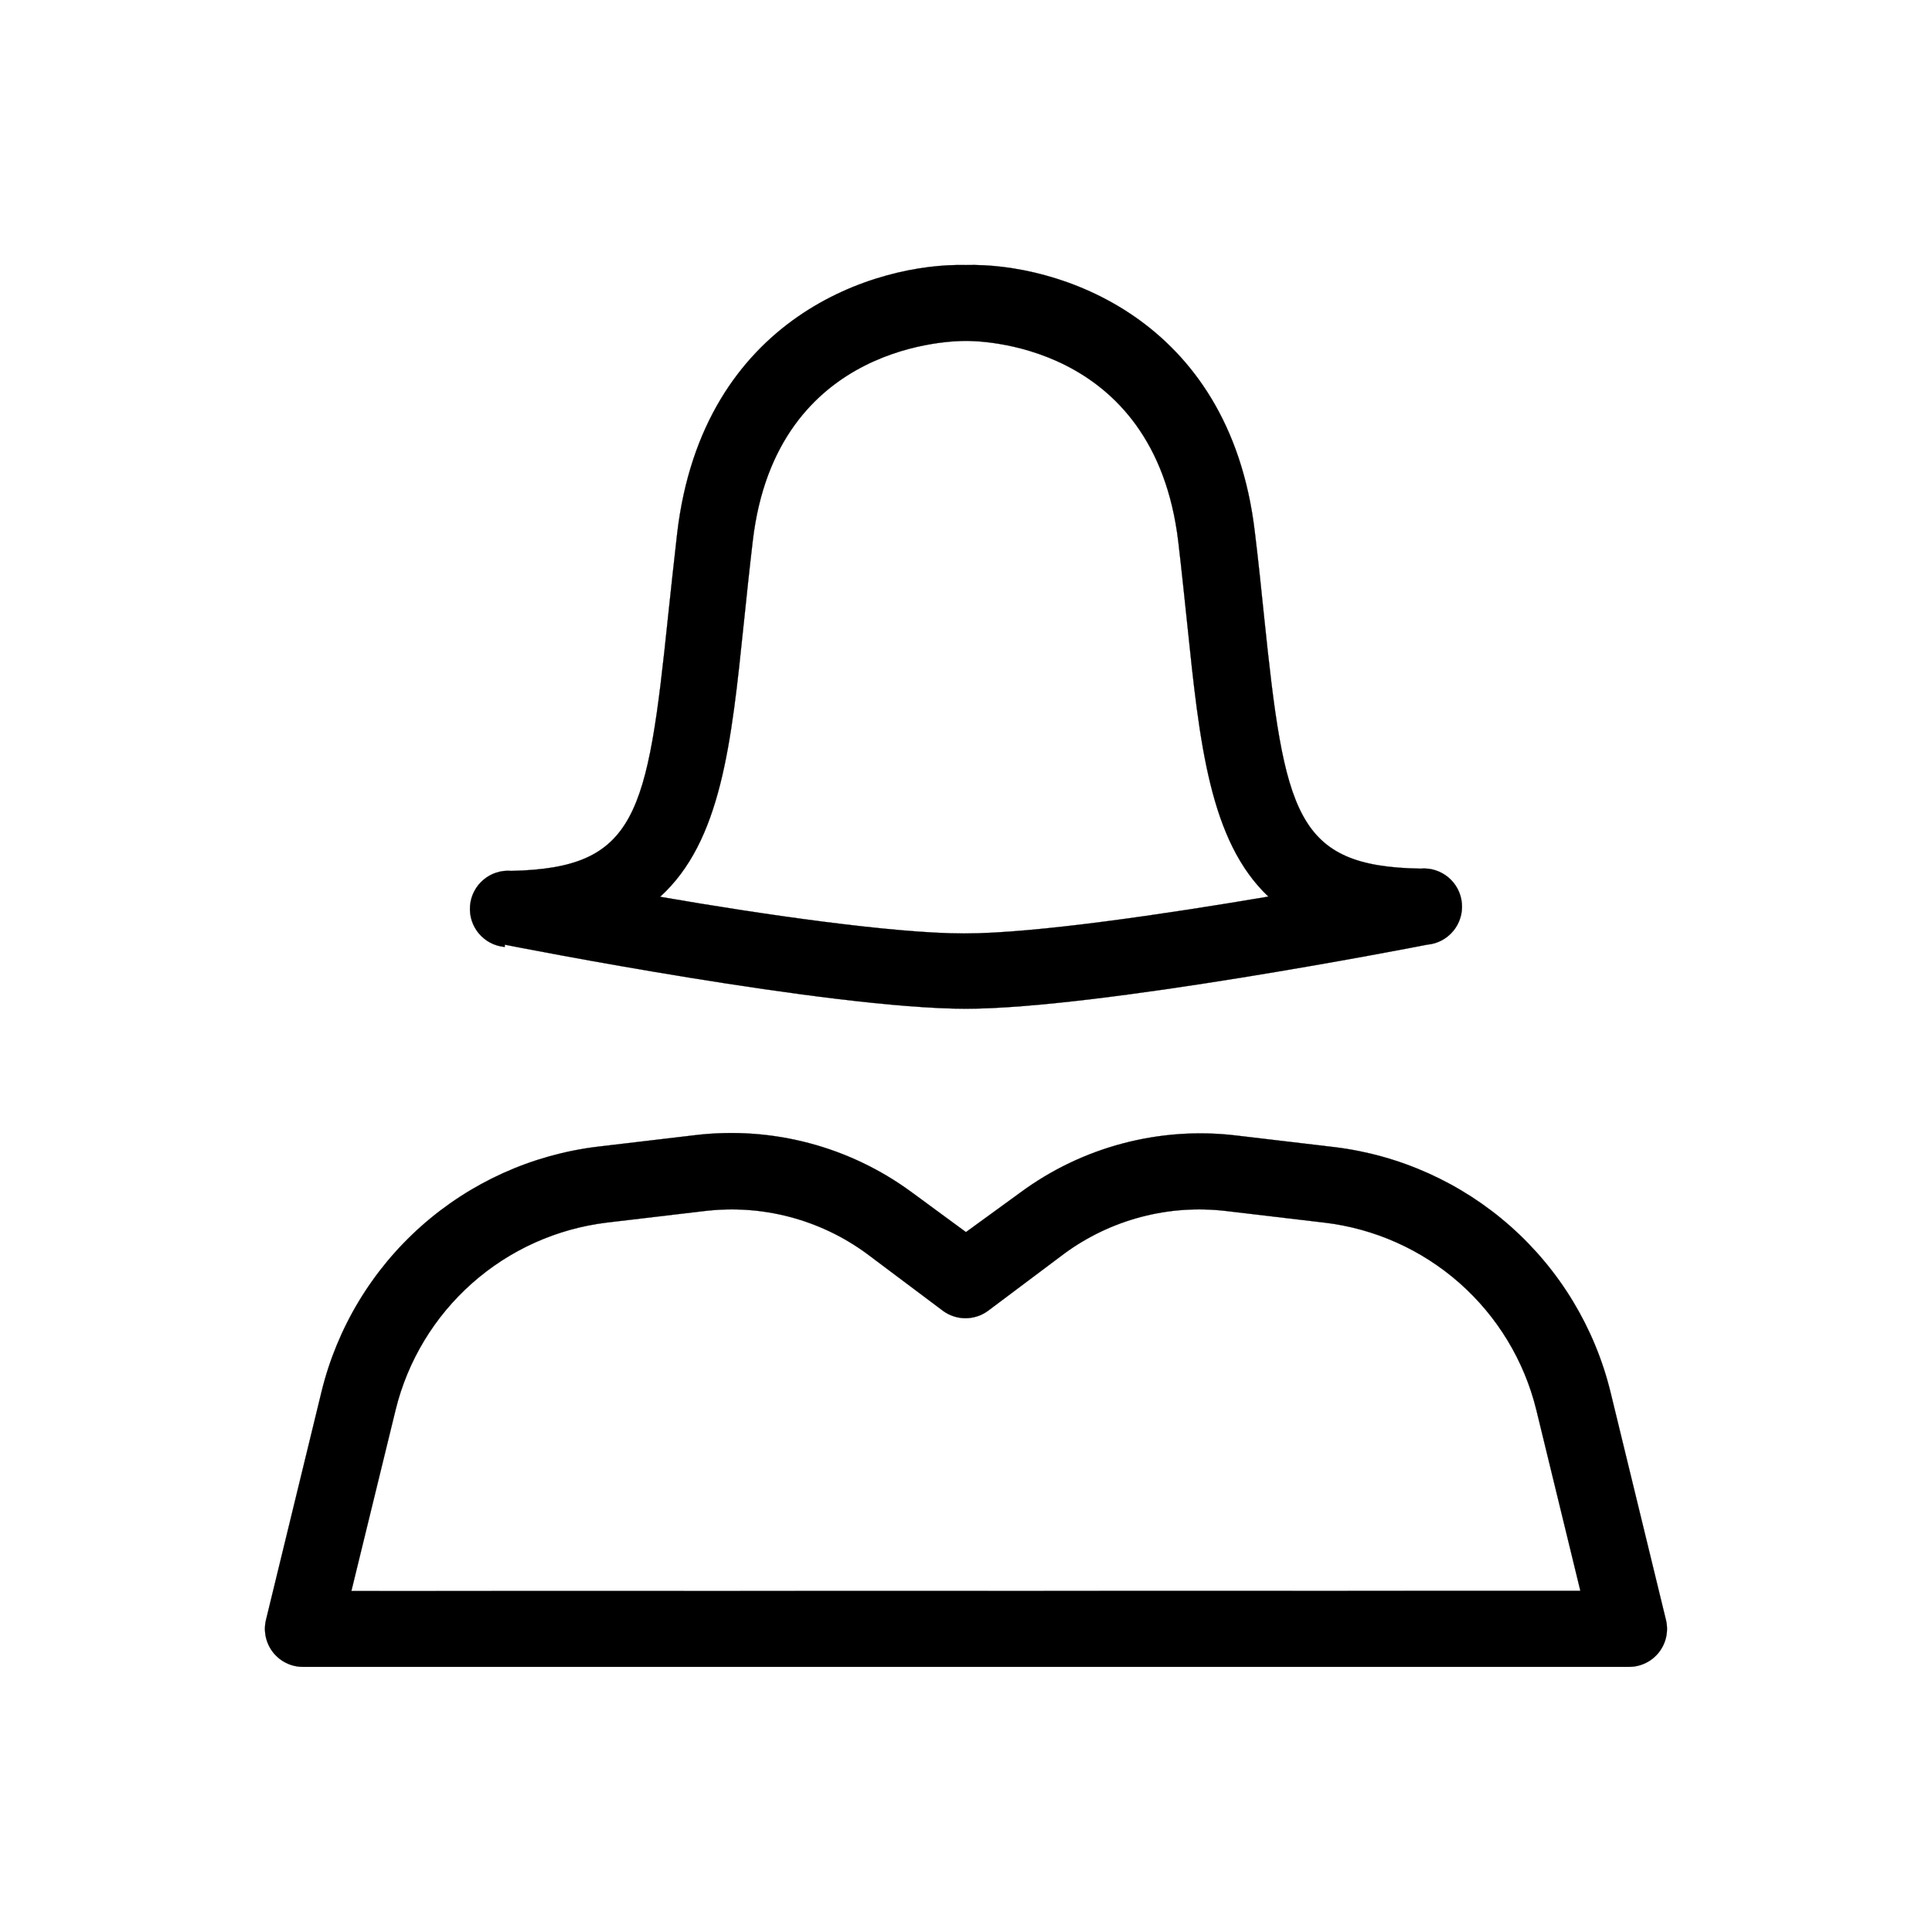 <?xml version="1.0" encoding="UTF-8"?>
<!-- Uploaded to: ICON Repo, www.iconrepo.com, Generator: ICON Repo Mixer Tools -->
<svg width="800px" height="800px" version="1.1" viewBox="144 144 512 512" xmlns="http://www.w3.org/2000/svg">
 <path transform="matrix(5.038 0 0 5.038 148.09 148.09)" d="m86.82 84.4-2.92-12c-0.827-3.364-2.658-6.397-5.249-8.696-2.592-2.298-5.822-3.754-9.261-4.174l-5.16-0.61c-4.034-0.485-8.101 0.588-11.37 3l-2.86 2.08-2.86-2.1c-3.272-2.407-7.336-3.48-11.37-3.001l-5.16 0.61c-3.441 0.421-6.673 1.879-9.265 4.182-2.592 2.303-4.421 5.34-5.244 8.708l-2.92 12c-0.144 0.595-0.007 1.224 0.371 1.706 0.378 0.481 0.956 0.763 1.569 0.764h69.76c0.613-0.002 1.191-0.283 1.569-0.764 0.378-0.482 0.515-1.11 0.371-1.706zm-69.15-1.52 2.33-9.541c0.633-2.572 2.035-4.891 4.017-6.649 1.983-1.758 4.453-2.87 7.083-3.191l5.16-0.61v7.76e-4c3.026-0.361 6.076 0.444 8.53 2.249l4 3v7.75e-4c0.705 0.518 1.665 0.518 2.37 0l4-3v-7.75e-4c2.454-1.806 5.504-2.61 8.53-2.249l5.16 0.61v-7.75e-4c2.639 0.312 5.12 1.42 7.113 3.178 1.992 1.758 3.401 4.082 4.037 6.662l2.32 9.53zm8.07-34c0.7 0.14 17.15 3.37 24.26 3.37 6.94 0 23.55-3.23 24.26-3.37h7.75e-4c1.105-0.097 1.921-1.07 1.825-2.175-0.097-1.105-1.071-1.922-2.175-1.825-6.59-0.11-7.15-2.86-8.24-13.36-0.14-1.37-0.29-2.83-0.48-4.38-1.35-11.33-10.47-14.14-15.19-14.01-4.72-0.12-13.84 2.69-15.19 14.1-0.18 1.55-0.33 3-0.48 4.38-1.091 10.49-1.641 13.24-8.24 13.39-1.105-0.097-2.079 0.72-2.176 1.825-0.096 1.104 0.721 2.078 1.825 2.175zm12.57-16.88c0.14-1.35 0.29-2.79 0.47-4.32 1.22-10.62 10.78-10.55 11.16-10.559h0.06c0.41 0 9.91-0.07 11.17 10.57 0.18 1.53 0.33 3 0.47 4.32 0.65 6.27 1.18 11.42 4.27 14.34-5.37 0.91-12.28 1.94-16 1.94s-10.63-1-16-1.93c3.21-2.911 3.75-8.07 4.399-14.361z" stroke="#000000" stroke-miterlimit="10" stroke-width=".01"/>
</svg>